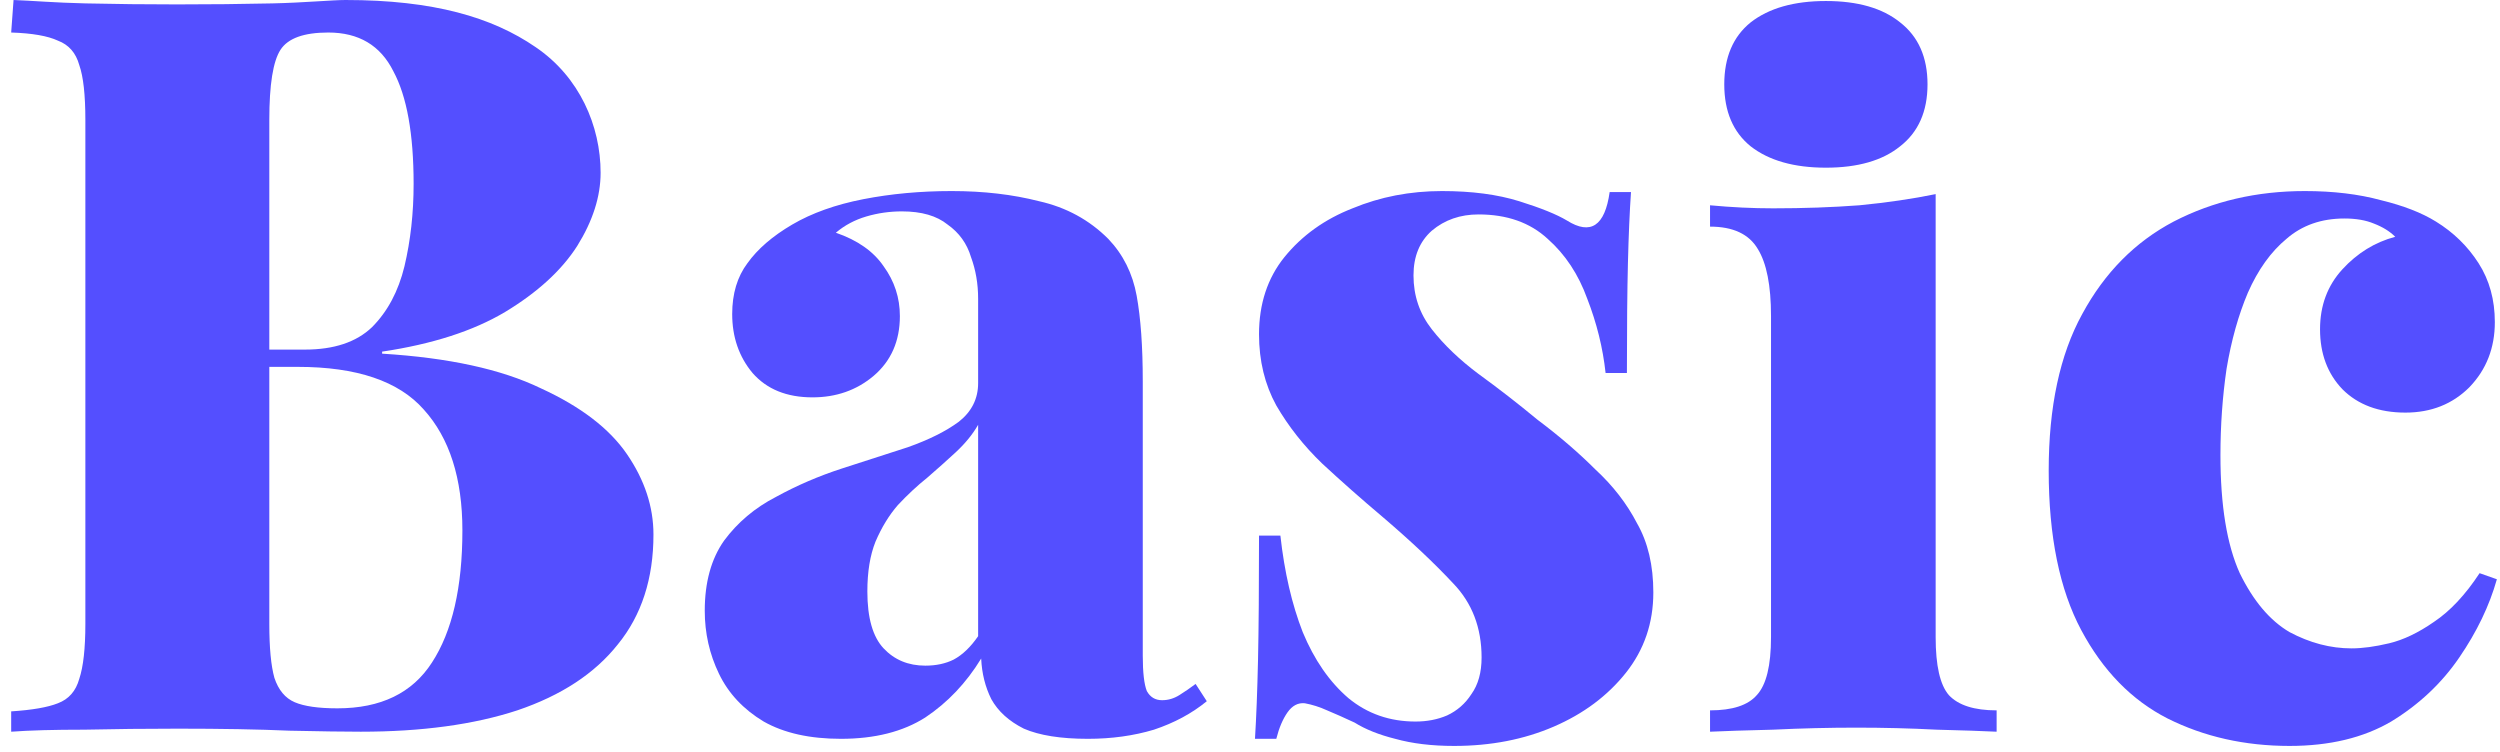 <svg width="123" height="37" viewBox="0 0 123 37" fill="none" xmlns="http://www.w3.org/2000/svg">
<path d="M0.667 0C1.567 0.033 2.7 0.134 4.2 0.167C5.7 0.201 7.2 0.217 8.7 0.217C10.333 0.217 11.9 0.201 13.4 0.167C14.933 0.134 16.367 0 17 0C21.333 0 24.217 0.851 26.35 2.317C28.517 3.784 29.55 6.2 29.55 8.5C29.55 9.667 29.167 10.867 28.4 12.1C27.633 13.3 26.45 14.383 24.85 15.35C23.283 16.283 21.267 16.933 18.8 17.3V17.4C22.067 17.6 24.667 18.167 26.6 19.1C28.567 20 29.983 21.083 30.85 22.35C31.717 23.617 32.15 24.933 32.15 26.3C32.15 28.467 31.567 30.267 30.4 31.7C29.267 33.133 27.617 34.217 25.45 34.95C23.317 35.65 20.75 36 17.75 36C16.95 36 15.783 35.983 14.25 35.95C12.717 35.883 10.883 35.85 8.75 35.85C7.183 35.85 5.65 35.867 4.15 35.9C2.65 35.9 1.45 35.933 0.55 36V35C1.583 34.933 2.35 34.8 2.85 34.6C3.383 34.4 3.733 34 3.9 33.4C4.1 32.8 4.2 31.9 4.2 30.7V5.9C4.2 4.667 4.1 3.767 3.9 3.2C3.733 2.6 3.383 2.2 2.85 2C2.35 1.767 1.583 1.633 0.55 1.6L0.667 0ZM16.15 1.6C14.95 1.6 14.167 1.883 13.8 2.45C13.433 3.017 13.25 4.167 13.25 5.9V30.7C13.25 31.867 13.333 32.75 13.5 33.35C13.7 33.95 14.033 34.35 14.5 34.55C14.967 34.75 15.667 34.85 16.6 34.85C18.733 34.85 20.283 34.1 21.25 32.6C22.25 31.067 22.75 28.9 22.75 26.1C22.75 23.533 22.117 21.55 20.85 20.15C19.617 18.75 17.55 18.05 14.65 18.05H10.7C10.7 18.05 10.7 17.917 10.7 17.65C10.7 17.35 10.7 17.2 10.7 17.2H15C16.433 17.2 17.533 16.833 18.3 16.1C19.067 15.333 19.6 14.333 19.9 13.1C20.2 11.833 20.35 10.483 20.35 9.05C20.35 6.583 20.017 4.733 19.35 3.5C18.717 2.233 17.65 1.6 16.15 1.6Z" fill="#544FFF"/>
<path d="M41.374 36.35C39.84 36.35 38.574 36.067 37.574 35.5C36.574 34.9 35.84 34.117 35.374 33.15C34.907 32.183 34.674 31.15 34.674 30.05C34.674 28.65 34.99 27.5 35.624 26.6C36.291 25.7 37.141 24.983 38.174 24.45C39.207 23.883 40.291 23.417 41.424 23.05C42.557 22.683 43.641 22.333 44.674 22C45.707 21.633 46.541 21.217 47.174 20.75C47.807 20.25 48.124 19.617 48.124 18.85V14.7C48.124 13.967 48.007 13.283 47.774 12.65C47.574 11.983 47.191 11.45 46.624 11.05C46.09 10.617 45.34 10.4 44.374 10.4C43.774 10.4 43.191 10.483 42.624 10.65C42.057 10.817 41.557 11.083 41.124 11.45C42.191 11.817 42.974 12.367 43.474 13.1C44.007 13.833 44.274 14.65 44.274 15.55C44.274 16.783 43.84 17.767 42.974 18.5C42.141 19.2 41.141 19.55 39.974 19.55C38.707 19.55 37.724 19.15 37.024 18.35C36.357 17.55 36.024 16.583 36.024 15.45C36.024 14.45 36.274 13.617 36.774 12.95C37.274 12.25 38.007 11.617 38.974 11.05C39.941 10.483 41.107 10.067 42.474 9.8C43.84 9.533 45.291 9.4 46.824 9.4C48.391 9.4 49.824 9.567 51.124 9.9C52.457 10.2 53.59 10.817 54.524 11.75C55.257 12.517 55.724 13.45 55.924 14.55C56.124 15.65 56.224 17.05 56.224 18.75V32.25C56.224 33.083 56.291 33.667 56.424 34C56.59 34.3 56.84 34.45 57.174 34.45C57.474 34.45 57.757 34.367 58.024 34.2C58.291 34.033 58.557 33.85 58.824 33.65L59.374 34.5C58.641 35.1 57.774 35.567 56.774 35.9C55.774 36.2 54.691 36.35 53.524 36.35C52.191 36.35 51.141 36.183 50.374 35.85C49.641 35.483 49.107 35 48.774 34.4C48.474 33.8 48.307 33.133 48.274 32.4C47.541 33.6 46.624 34.567 45.524 35.3C44.424 36 43.041 36.35 41.374 36.35ZM45.524 32.75C46.057 32.75 46.524 32.65 46.924 32.45C47.357 32.217 47.757 31.833 48.124 31.3V20.9C47.857 21.367 47.49 21.817 47.024 22.25C46.59 22.65 46.124 23.067 45.624 23.5C45.124 23.9 44.641 24.35 44.174 24.85C43.74 25.35 43.374 25.95 43.074 26.65C42.807 27.317 42.674 28.133 42.674 29.1C42.674 30.4 42.941 31.333 43.474 31.9C44.007 32.467 44.691 32.75 45.524 32.75Z" fill="#544FFF"/>
<path d="M70.945 9.4C72.411 9.4 73.678 9.567 74.745 9.9C75.811 10.233 76.594 10.55 77.094 10.85C78.261 11.583 78.961 11.117 79.195 9.45H80.245C80.178 10.417 80.128 11.583 80.094 12.95C80.061 14.283 80.044 16.083 80.044 18.35H78.995C78.861 17.117 78.561 15.9 78.094 14.7C77.661 13.5 77.011 12.517 76.144 11.75C75.278 10.95 74.144 10.55 72.745 10.55C71.844 10.55 71.078 10.817 70.445 11.35C69.844 11.883 69.544 12.617 69.544 13.55C69.544 14.55 69.844 15.433 70.445 16.2C71.044 16.967 71.811 17.7 72.745 18.4C73.711 19.1 74.678 19.85 75.644 20.65C76.711 21.45 77.661 22.267 78.495 23.1C79.361 23.9 80.044 24.783 80.544 25.75C81.078 26.683 81.344 27.817 81.344 29.15C81.344 30.65 80.894 31.967 79.995 33.1C79.094 34.233 77.911 35.117 76.445 35.75C74.978 36.383 73.344 36.7 71.544 36.7C70.445 36.7 69.478 36.583 68.644 36.35C67.844 36.15 67.178 35.883 66.644 35.55C66.144 35.317 65.695 35.117 65.294 34.95C64.928 34.783 64.561 34.667 64.195 34.6C63.861 34.567 63.578 34.717 63.344 35.05C63.111 35.383 62.928 35.817 62.794 36.35H61.745C61.811 35.283 61.861 33.983 61.895 32.45C61.928 30.917 61.944 28.883 61.944 26.35H62.995C63.194 28.15 63.561 29.733 64.094 31.1C64.661 32.467 65.411 33.55 66.344 34.35C67.278 35.117 68.378 35.5 69.644 35.5C70.211 35.5 70.728 35.4 71.195 35.2C71.695 34.967 72.094 34.617 72.394 34.15C72.728 33.683 72.894 33.083 72.894 32.35C72.894 30.883 72.428 29.667 71.495 28.7C70.561 27.7 69.411 26.617 68.044 25.45C66.978 24.55 65.978 23.667 65.044 22.8C64.144 21.933 63.395 20.983 62.794 19.95C62.228 18.917 61.944 17.75 61.944 16.45C61.944 14.95 62.361 13.683 63.194 12.65C64.061 11.583 65.178 10.783 66.544 10.25C67.911 9.683 69.378 9.4 70.945 9.4Z" fill="#544FFF"/>
<path d="M89.834 0.05C91.401 0.05 92.618 0.4 93.484 1.1C94.384 1.8 94.834 2.817 94.834 4.15C94.834 5.483 94.384 6.5 93.484 7.2C92.618 7.9 91.401 8.25 89.834 8.25C88.268 8.25 87.034 7.9 86.134 7.2C85.268 6.5 84.834 5.483 84.834 4.15C84.834 2.817 85.268 1.8 86.134 1.1C87.034 0.4 88.268 0.05 89.834 0.05ZM95.234 9.55V31.35C95.234 32.75 95.451 33.7 95.884 34.2C96.351 34.7 97.134 34.95 98.234 34.95V36C97.568 35.967 96.584 35.933 95.284 35.9C93.984 35.833 92.668 35.8 91.334 35.8C90.001 35.8 88.634 35.833 87.234 35.9C85.868 35.933 84.834 35.967 84.134 36V34.95C85.234 34.95 86.001 34.7 86.434 34.2C86.901 33.7 87.134 32.75 87.134 31.35V15.55C87.134 14.05 86.918 12.95 86.484 12.25C86.051 11.517 85.268 11.15 84.134 11.15V10.1C85.201 10.2 86.234 10.25 87.234 10.25C88.734 10.25 90.151 10.2 91.484 10.1C92.851 9.967 94.101 9.783 95.234 9.55Z" fill="#544FFF"/>
<path d="M113.396 9.4C114.796 9.4 116.046 9.55 117.146 9.85C118.246 10.117 119.146 10.467 119.846 10.9C120.713 11.433 121.413 12.117 121.946 12.95C122.48 13.783 122.746 14.75 122.746 15.85C122.746 17.117 122.33 18.183 121.496 19.05C120.663 19.883 119.613 20.3 118.346 20.3C117.046 20.3 116.013 19.917 115.246 19.15C114.513 18.383 114.146 17.4 114.146 16.2C114.146 15.033 114.513 14.05 115.246 13.25C115.98 12.45 116.846 11.917 117.846 11.65C117.58 11.383 117.23 11.167 116.796 11C116.396 10.833 115.913 10.75 115.346 10.75C114.213 10.75 113.263 11.083 112.496 11.75C111.73 12.383 111.096 13.267 110.596 14.4C110.13 15.5 109.78 16.75 109.546 18.15C109.346 19.517 109.246 20.933 109.246 22.4C109.246 24.867 109.563 26.8 110.196 28.2C110.863 29.567 111.68 30.533 112.646 31.1C113.646 31.633 114.663 31.9 115.696 31.9C116.23 31.9 116.846 31.817 117.546 31.65C118.246 31.483 118.98 31.133 119.746 30.6C120.546 30.067 121.296 29.267 121.996 28.2L122.846 28.5C122.48 29.8 121.863 31.083 120.996 32.35C120.13 33.617 119.013 34.667 117.646 35.5C116.28 36.3 114.613 36.7 112.646 36.7C110.446 36.7 108.446 36.25 106.646 35.35C104.88 34.45 103.463 33 102.396 31C101.33 29 100.796 26.383 100.796 23.15C100.796 20.017 101.346 17.45 102.446 15.45C103.546 13.417 105.046 11.9 106.946 10.9C108.88 9.9 111.03 9.4 113.396 9.4Z" fill="#544FFF"/>
</svg>
